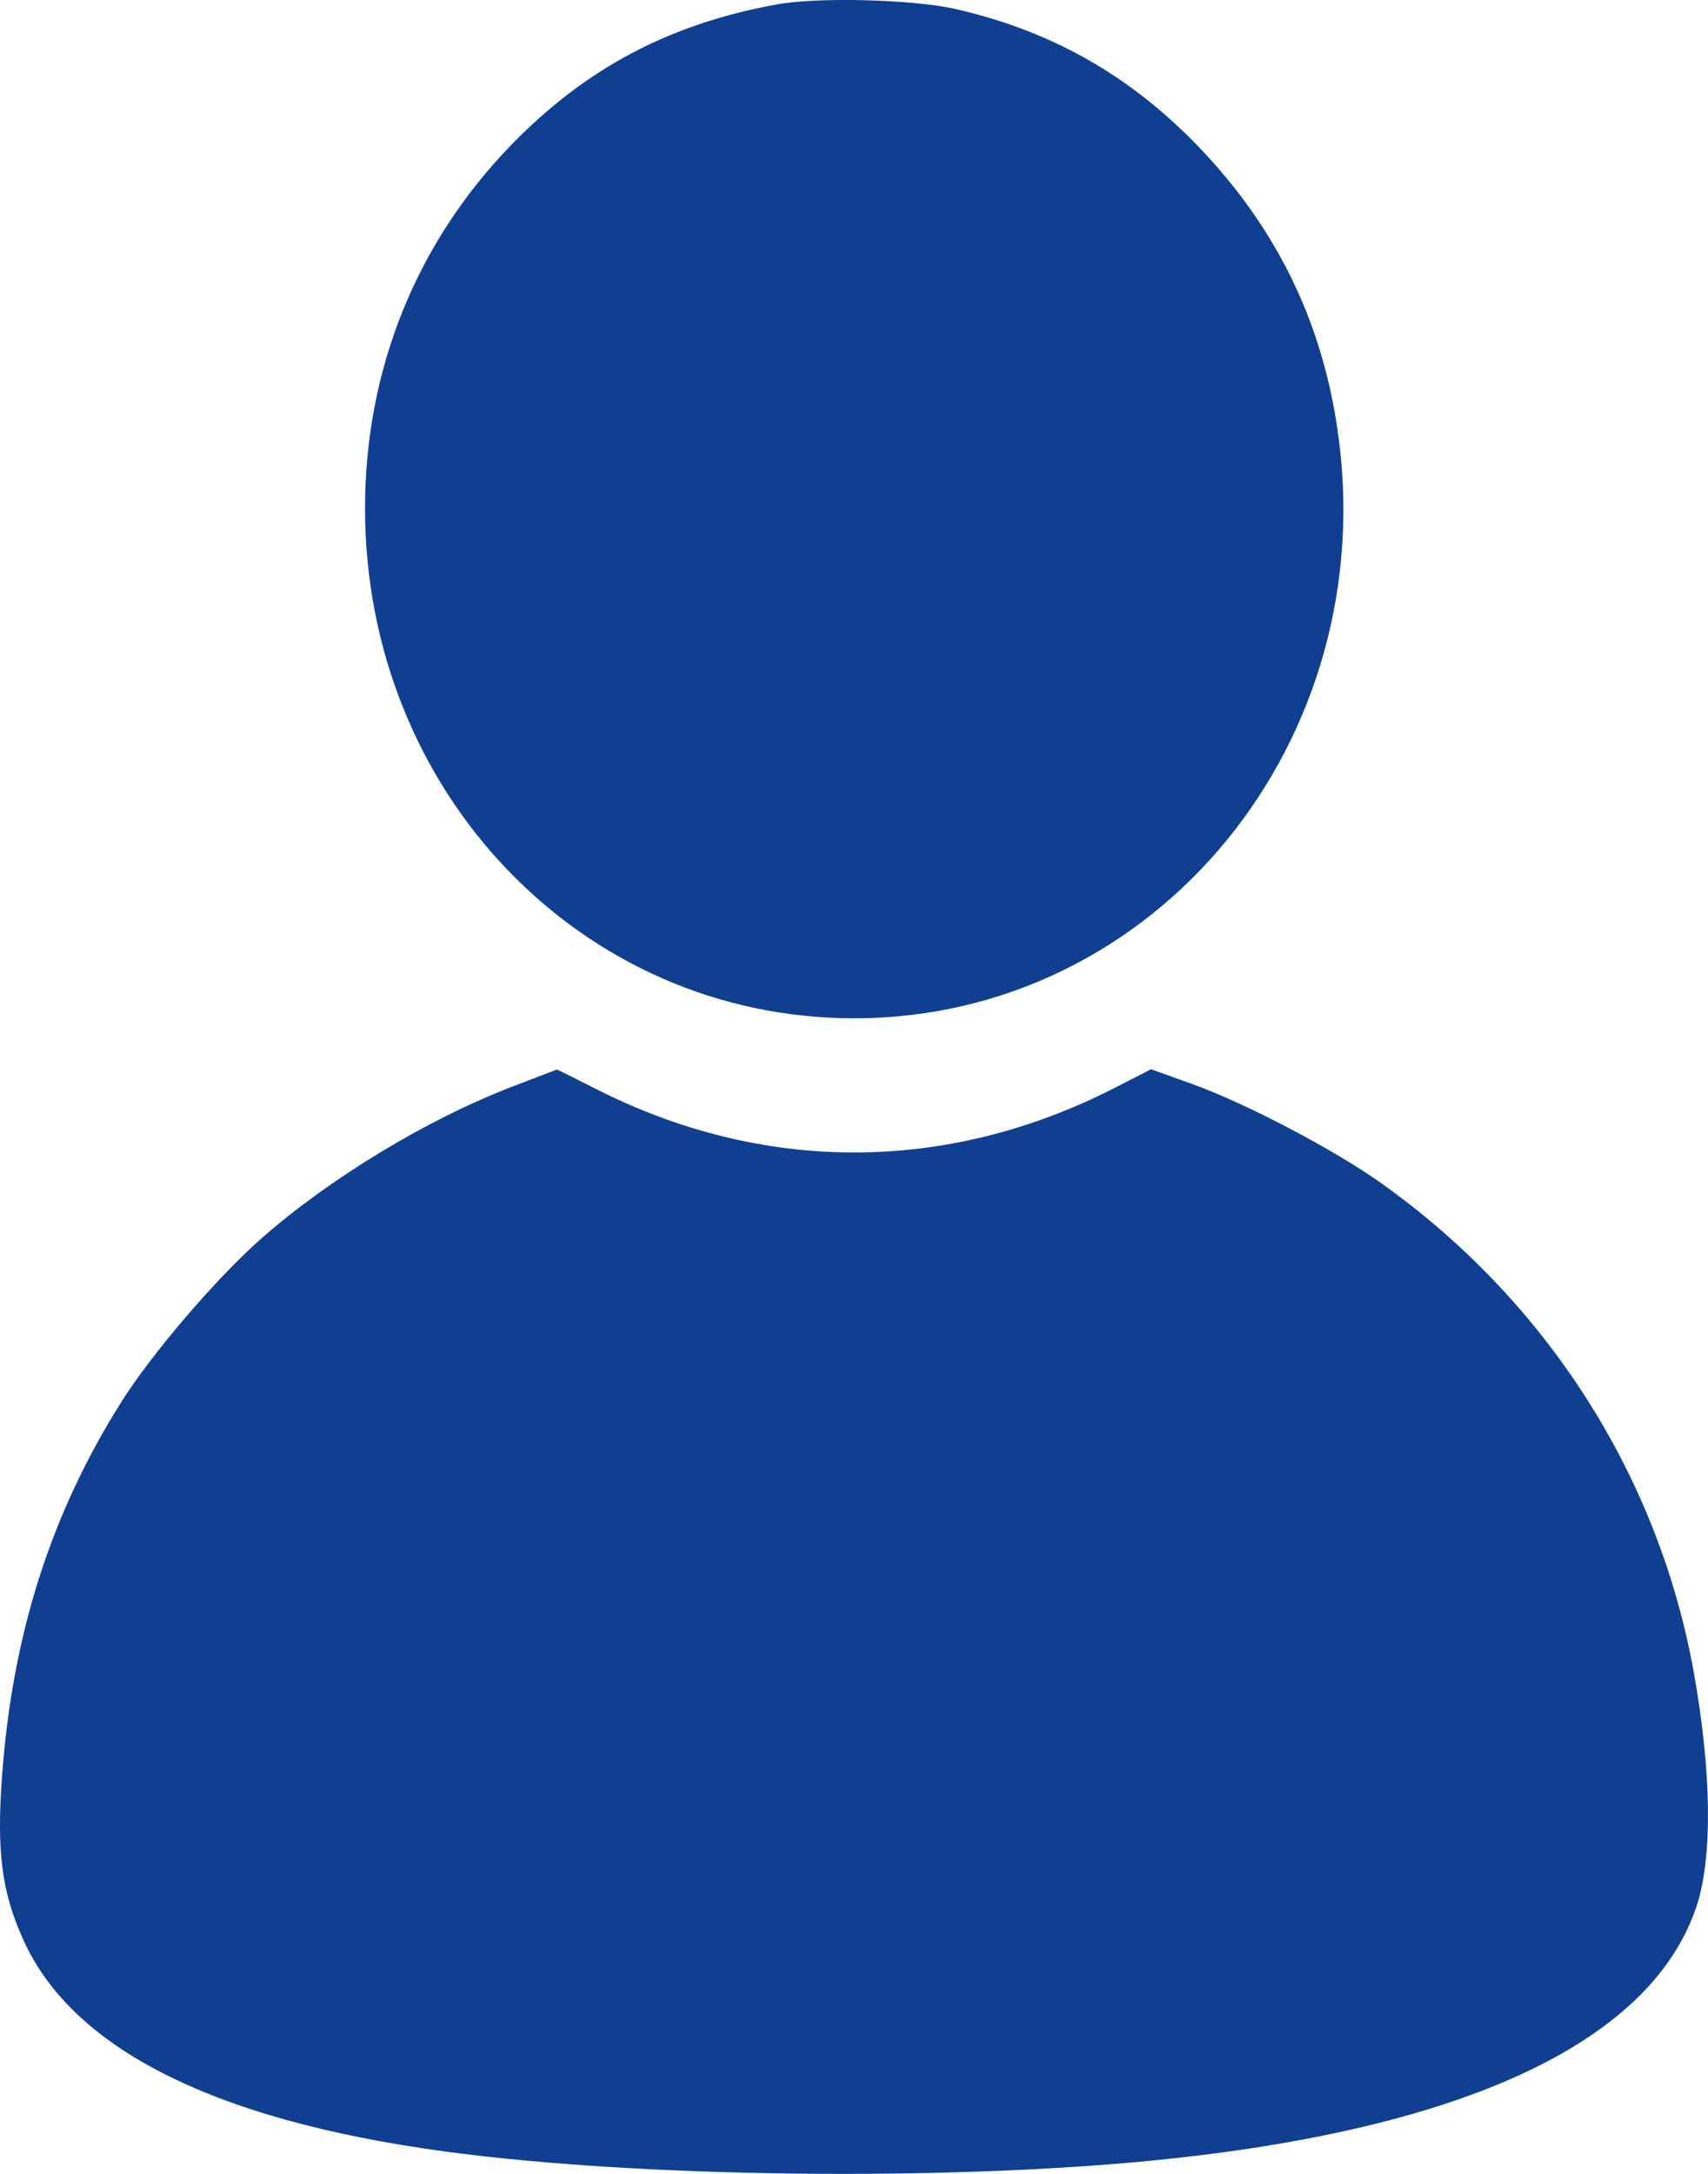 <svg width="11" height="14" viewBox="0 0 11 14" fill="none" xmlns="http://www.w3.org/2000/svg">
<path fill-rule="evenodd" clip-rule="evenodd" d="M5.006 0.028C4.313 0.153 3.775 0.438 3.294 0.932C2.681 1.563 2.351 2.381 2.351 3.274C2.351 5.103 3.747 6.558 5.501 6.558C7.45 6.558 8.915 4.766 8.612 2.754C8.514 2.097 8.249 1.534 7.808 1.041C7.346 0.525 6.809 0.206 6.149 0.057C5.877 -0.004 5.269 -0.02 5.006 0.028ZM3.304 6.996C2.75 7.209 2.127 7.586 1.683 7.976C1.395 8.23 0.98 8.714 0.784 9.025C0.33 9.743 0.082 10.519 0.014 11.427C-0.023 11.921 0.01 12.182 0.149 12.49C0.475 13.219 1.446 13.687 3.024 13.876C4.303 14.03 6.229 14.042 7.521 13.904C9.473 13.697 10.645 13.134 10.928 12.271C11.03 11.958 11.023 11.411 10.909 10.773C10.682 9.506 9.962 8.378 8.893 7.618C8.594 7.405 8.022 7.105 7.683 6.983L7.413 6.886L7.175 7.008C6.094 7.56 4.909 7.56 3.828 7.008C3.697 6.941 3.588 6.887 3.586 6.888C3.585 6.888 3.458 6.937 3.304 6.996Z" fill="#103F91"/>
</svg>
